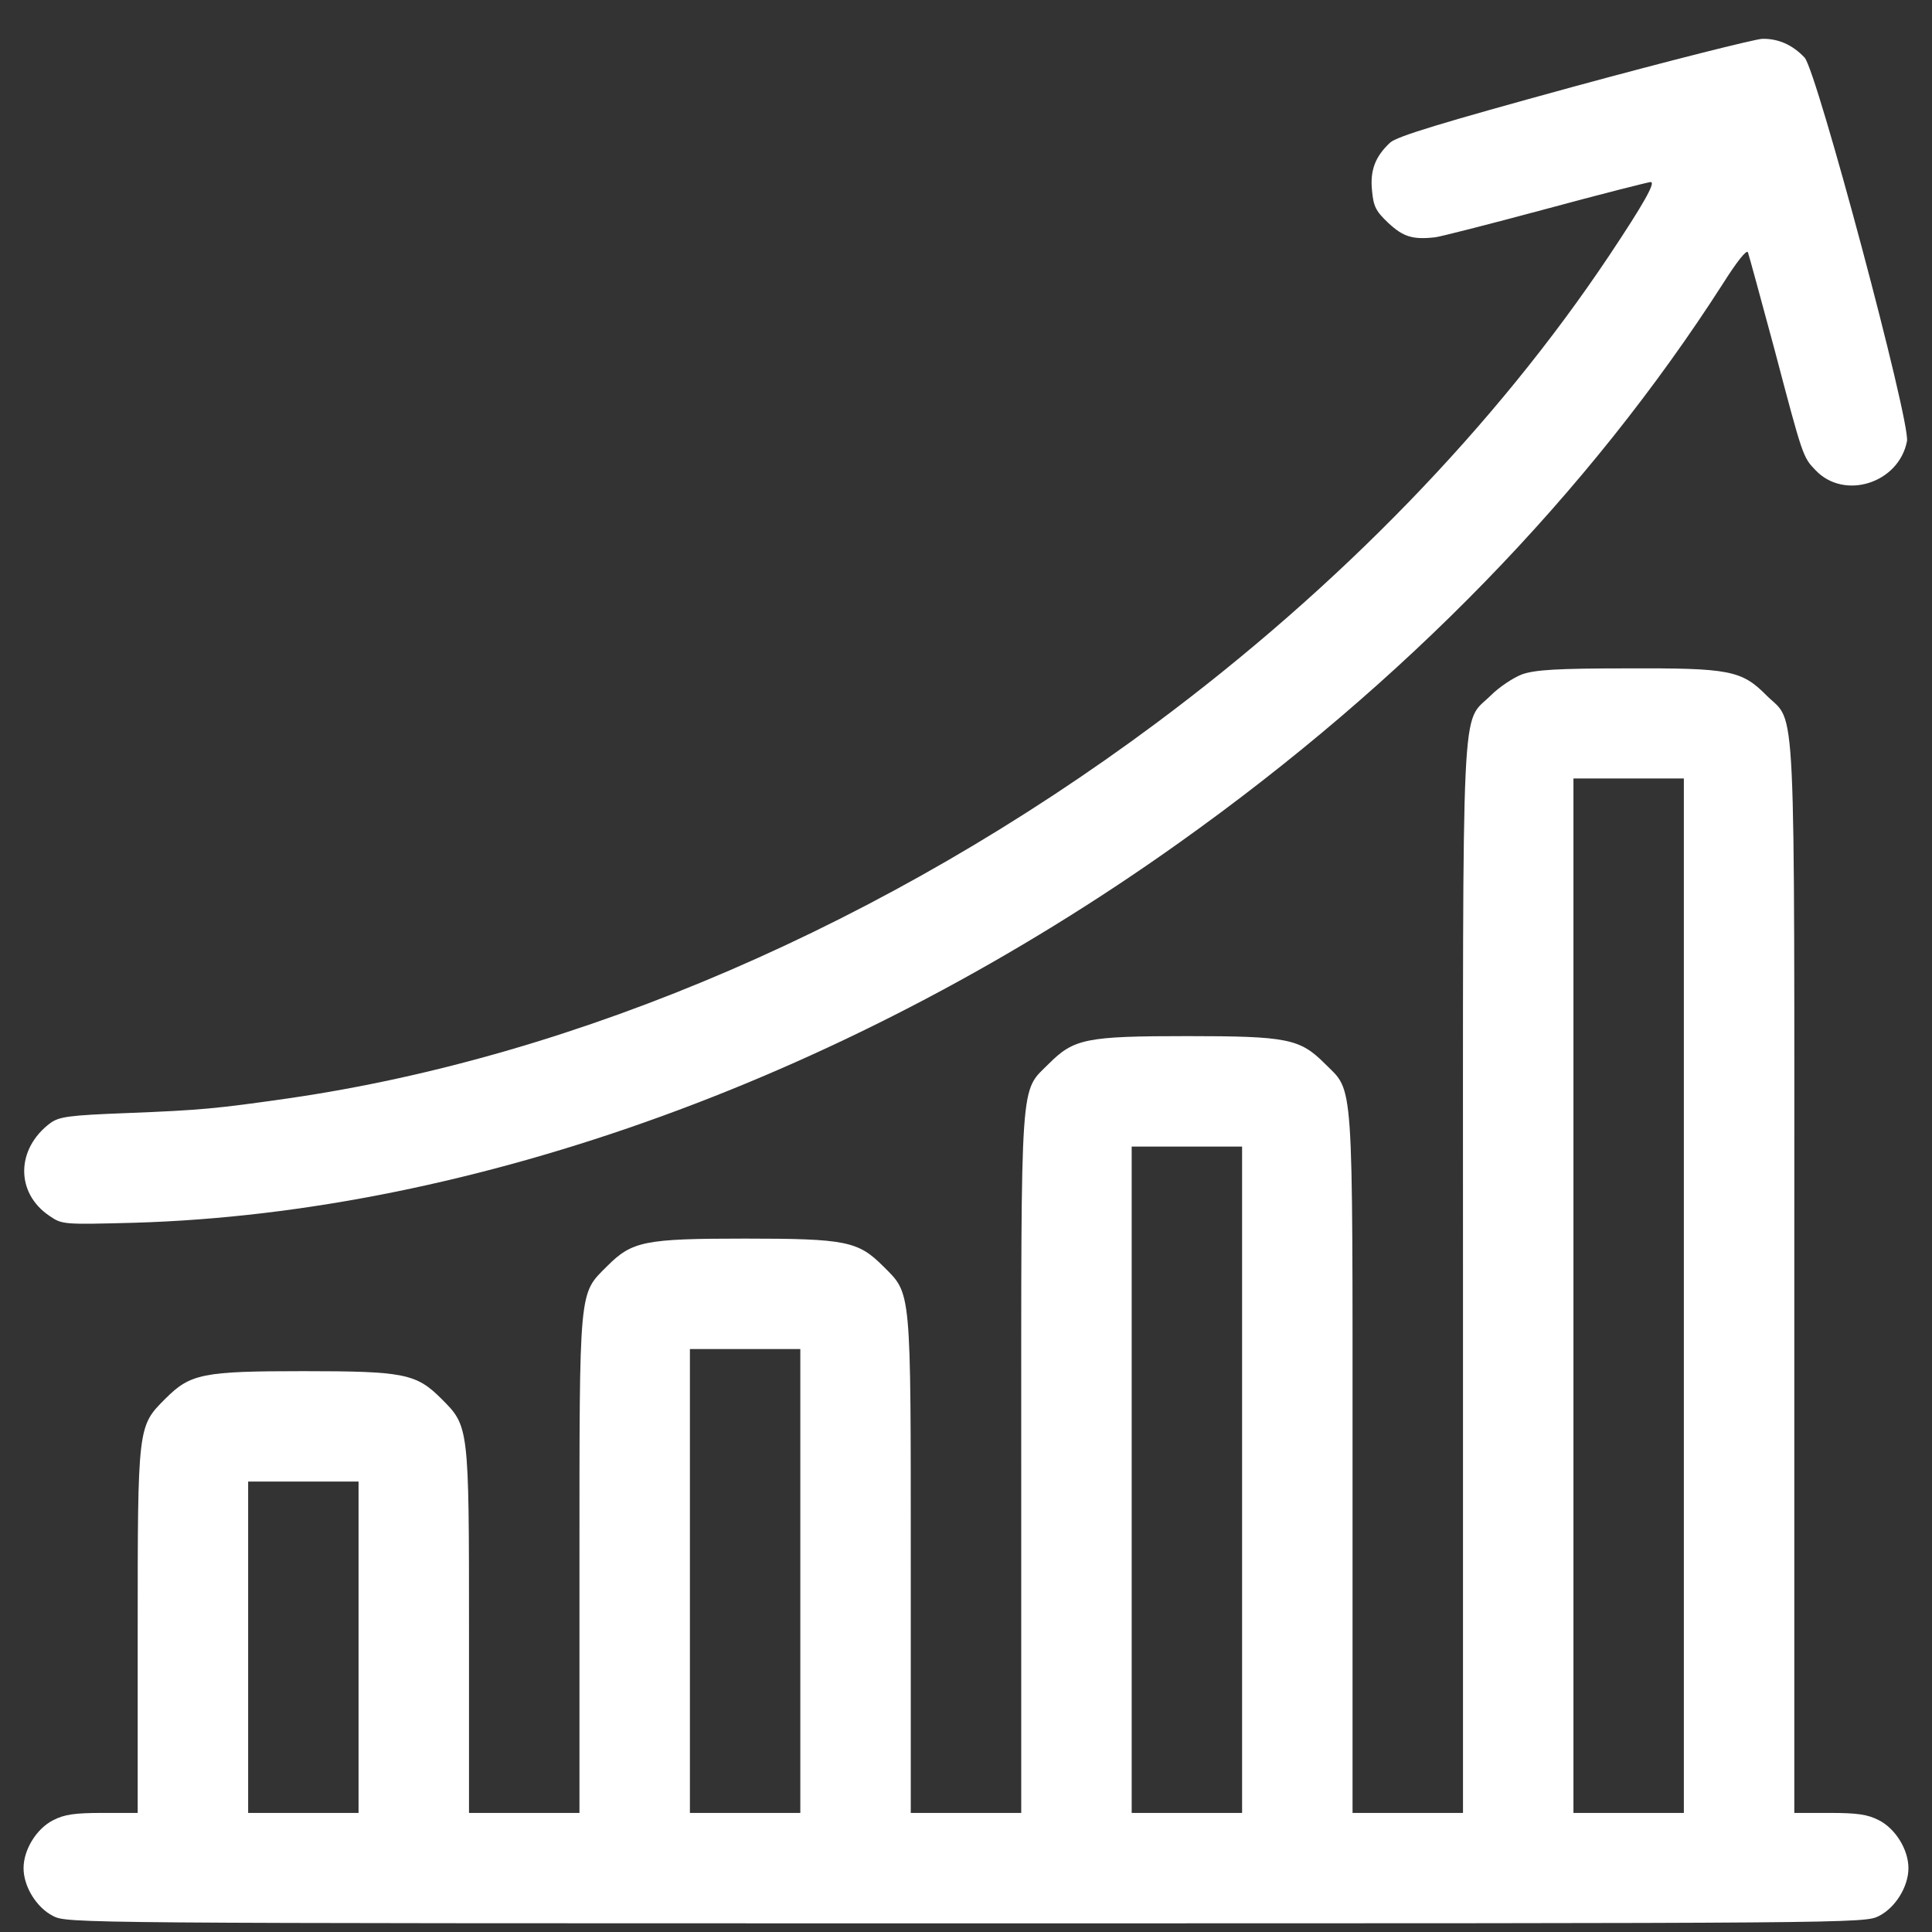 <svg xmlns="http://www.w3.org/2000/svg" width="41" height="41" viewBox="0 0 41 41" fill="none"><rect x="0" y="0" width="41" height="41" fill="#333333" stroke="none"/><path d="M33.391 1.84C30.594 2.606 29.641 2.895 29.5 3.027C29.188 3.317 29.07 3.613 29.117 4.051C29.148 4.379 29.195 4.481 29.469 4.738C29.781 5.027 29.984 5.09 30.461 5.035C30.547 5.027 31.594 4.762 32.781 4.442C33.969 4.121 34.984 3.863 35.031 3.863C35.141 3.863 34.883 4.324 34.148 5.426C31.742 9.027 28.43 12.449 24.523 15.356C18.82 19.598 12.281 22.418 6.117 23.309C4.594 23.527 4.266 23.559 2.695 23.621C1.453 23.668 1.258 23.699 1.07 23.832C0.336 24.379 0.328 25.317 1.047 25.801C1.32 25.988 1.336 25.988 2.844 25.949C10.063 25.738 18.102 22.817 25.031 17.879C29.805 14.481 33.711 10.465 36.563 6.02C36.859 5.551 37.07 5.285 37.094 5.356C37.117 5.418 37.367 6.34 37.656 7.41C38.258 9.692 38.258 9.699 38.531 9.981C39.141 10.621 40.297 10.254 40.469 9.363C40.547 8.957 38.555 1.504 38.297 1.223C38.039 0.949 37.734 0.817 37.398 0.824C37.234 0.832 35.43 1.285 33.391 1.84Z" fill="white"></path><path d="M32.305 14.309C32.117 14.379 31.812 14.582 31.633 14.762C31 15.387 31.047 14.449 31.047 27.16V38.473H29.875H28.703V31.066C28.703 22.73 28.734 23.191 28.117 22.574C27.586 22.043 27.328 21.988 25.188 21.988C23.047 21.988 22.789 22.043 22.258 22.574C21.641 23.191 21.672 22.73 21.672 31.066V38.473H20.5H19.328V33.215C19.328 27.277 19.344 27.473 18.742 26.871C18.211 26.34 17.953 26.285 15.812 26.285C13.672 26.285 13.414 26.34 12.883 26.871C12.281 27.473 12.297 27.277 12.297 33.215V38.473H11.125H9.953V34.621C9.953 30.254 9.953 30.27 9.367 29.684C8.836 29.152 8.578 29.098 6.438 29.098C4.297 29.098 4.039 29.152 3.508 29.684C2.922 30.27 2.922 30.254 2.922 34.621V38.473H2.18C1.586 38.473 1.367 38.504 1.125 38.629C0.773 38.809 0.5 39.254 0.5 39.645C0.5 40.035 0.773 40.48 1.125 40.66C1.43 40.816 1.539 40.816 20.5 40.816C39.461 40.816 39.57 40.816 39.875 40.66C40.227 40.48 40.5 40.035 40.5 39.645C40.5 39.254 40.227 38.809 39.875 38.629C39.633 38.504 39.414 38.473 38.82 38.473H38.078V27.16C38.078 14.449 38.125 15.387 37.492 14.762C36.961 14.223 36.703 14.176 34.531 14.184C33.039 14.184 32.578 14.215 32.305 14.309ZM35.734 27.496V38.473H34.562H33.391V27.496V16.52H34.562H35.734V27.496ZM26.359 31.402V38.473H25.188H24.016V31.402V24.332H25.188H26.359V31.402ZM16.984 33.551V38.473H15.812H14.641V33.551V28.629H15.812H16.984V33.551ZM7.609 34.957V38.473H6.438H5.266V34.957V31.441H6.438H7.609V34.957Z" fill="white"></path></svg>